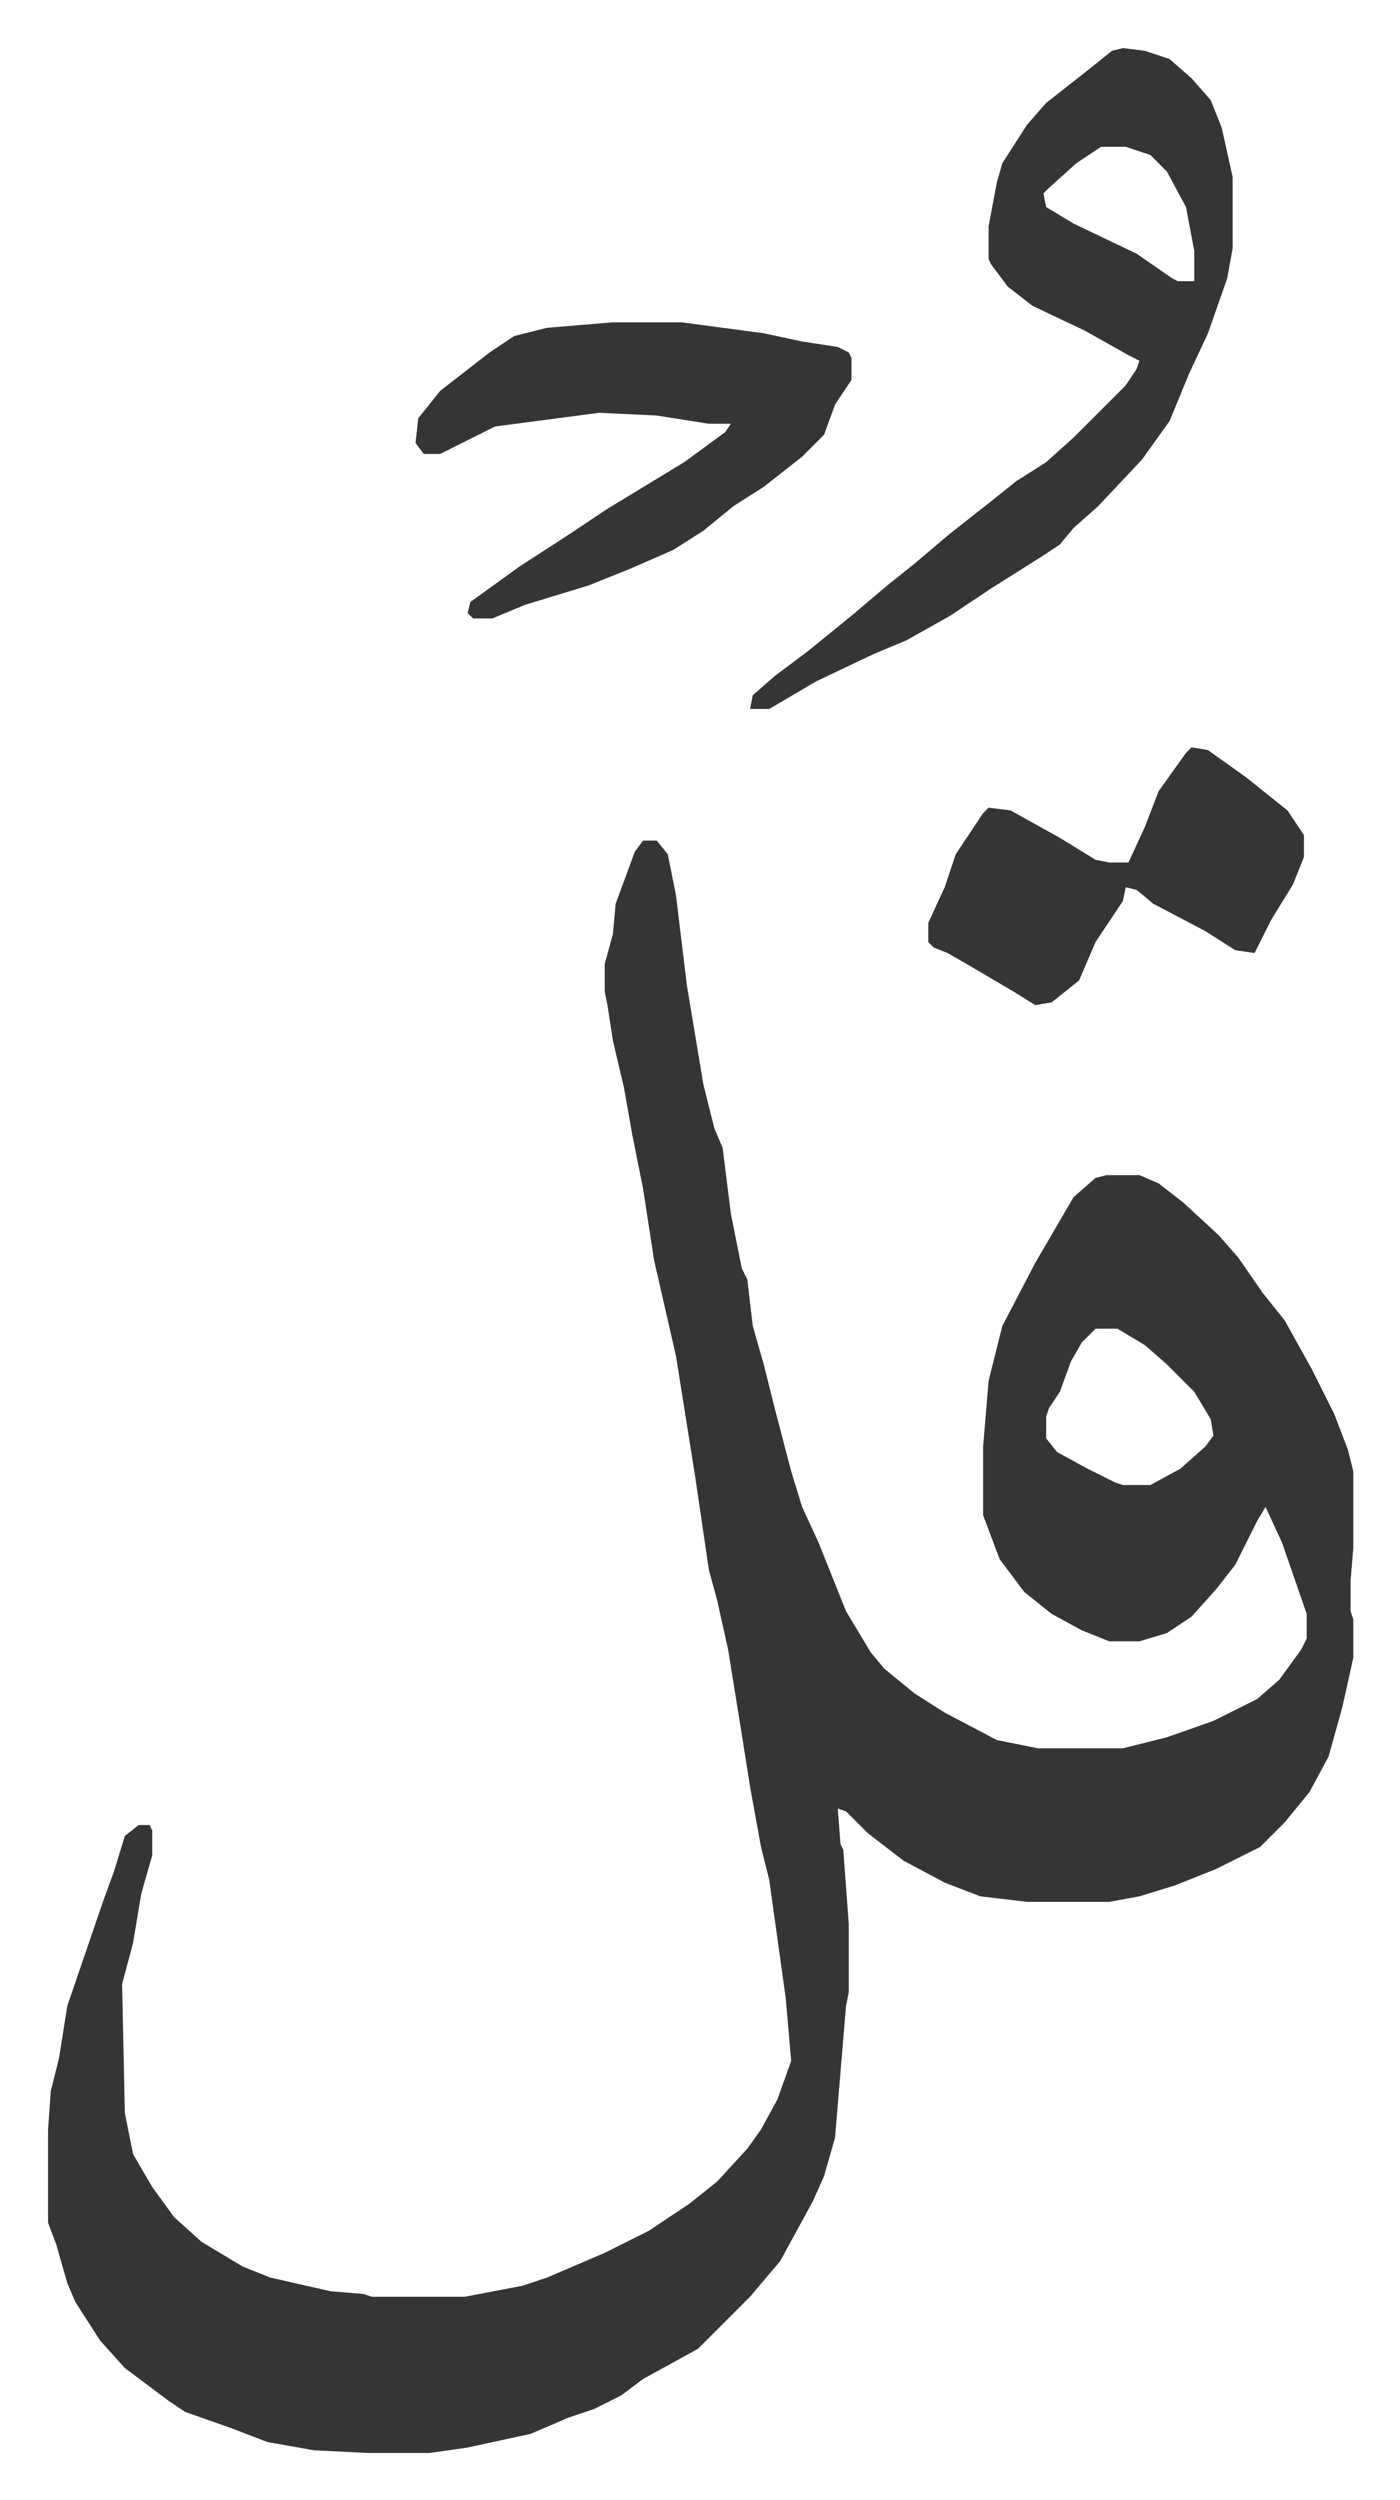 <svg xmlns="http://www.w3.org/2000/svg" role="img" viewBox="-17.53 268.47 510.56 911.56"><path fill="#353535" id="rule_normal" d="M217 575h5l4 5 3 15 4 33 6 36 4 16 3 7 3 24 4 20 2 4 2 17 4 14 4 16 6 23 4 13 6 13 10 25 9 15 5 6 11 9 11 7 19 10 15 3h31l16-4 17-6 16-8 8-7 8-11 2-4v-9l-9-26-6-13-3 5-8 16-7 9-9 10-9 6-10 3h-11l-10-4-11-6-10-8-9-12-6-16v-25l2-24 5-20 12-23 14-24 8-7 4-1h12l7 3 9 7 13 12 7 8 9 13 8 10 10 18 8 16 5 13 2 8v28l-1 12v11l1 3v14l-4 18-5 18-7 13-9 11-9 9-16 8-15 6-13 4-11 2h-30l-17-2-13-5-15-8-13-10-8-8-3-1 1 13 1 2 2 27v25l-1 5-4 48-4 14-4 9-12 22-11 13-19 19-20 11-8 6-10 5-9 3-14 6-23 5-14 2h-22l-20-1-17-3-13-5-17-6-6-4-16-12-9-10-9-14-3-7-4-14-3-8v-34l1-14 3-12 3-19 13-38 4-11 4-13 5-4h4l1 2v9l-4 14-3 18-4 15 1 47 3 15 7 12 8 11 10 9 15 9 10 4 22 5 12 1 3 1h34l21-4 9-3 21-9 16-8 15-10 10-8 11-12 5-7 6-11 5-14-2-23-6-43-3-12-4-22-3-19-5-31-4-18-3-11-5-34-7-44-8-35-4-26-4-20-3-17-4-17-2-13-1-5v-10l3-11 1-11 7-19zm165 178l-5 5-4 7-4 11-4 6-1 3v8l4 5 11 6 10 5 3 1h10l11-6 9-8 3-4-1-6-6-10-10-10-8-7-10-6zm10-467l8 1 9 3 8 7 7 8 4 10 4 18v26l-2 11-7 20-7 15-7 17-10 14-16 17-9 8-5 6-6 4-19 12-15 10-16 9-12 5-21 10-17 10h-7l1-5 8-7 12-9 16-13 13-11 10-8 13-11 14-11 10-8 11-7 10-9 5-5 14-14 4-6 1-3-4-2-16-9-19-9-9-7-6-8-1-2v-12l3-16 2-7 9-14 7-8 14-11 10-8zm-8 36l-9 6-10 9-2 2 1 5 10 6 23 11 13 9 2 1h6v-11l-3-16-7-13-6-6-9-3zm-178 64h25l30 4 14 3 13 2 4 2 1 2v8l-6 9-4 11-8 8-14 11-11 7-11 9-11 7-16 7-15 6-23 7-12 5h-7l-2-2 1-4 18-13 17-11 15-10 28-17 15-11 2-3h-8l-19-3-21-1-38 5-8 4-12 6h-6l-3-4 1-9 8-10 18-14 9-6 12-3zm211 155l6 1 14 10 10 8 5 4 6 9v8l-4 10-8 13-6 12-7-1-11-7-19-10-6-5-4-1-1 5-10 15-6 14-10 8-6 1-8-5-17-10-7-4-5-2-2-2v-7l6-13 4-12 10-15 2-2 8 1 18 10 13 8 5 1h7l6-13 5-13 10-14z"/></svg>
